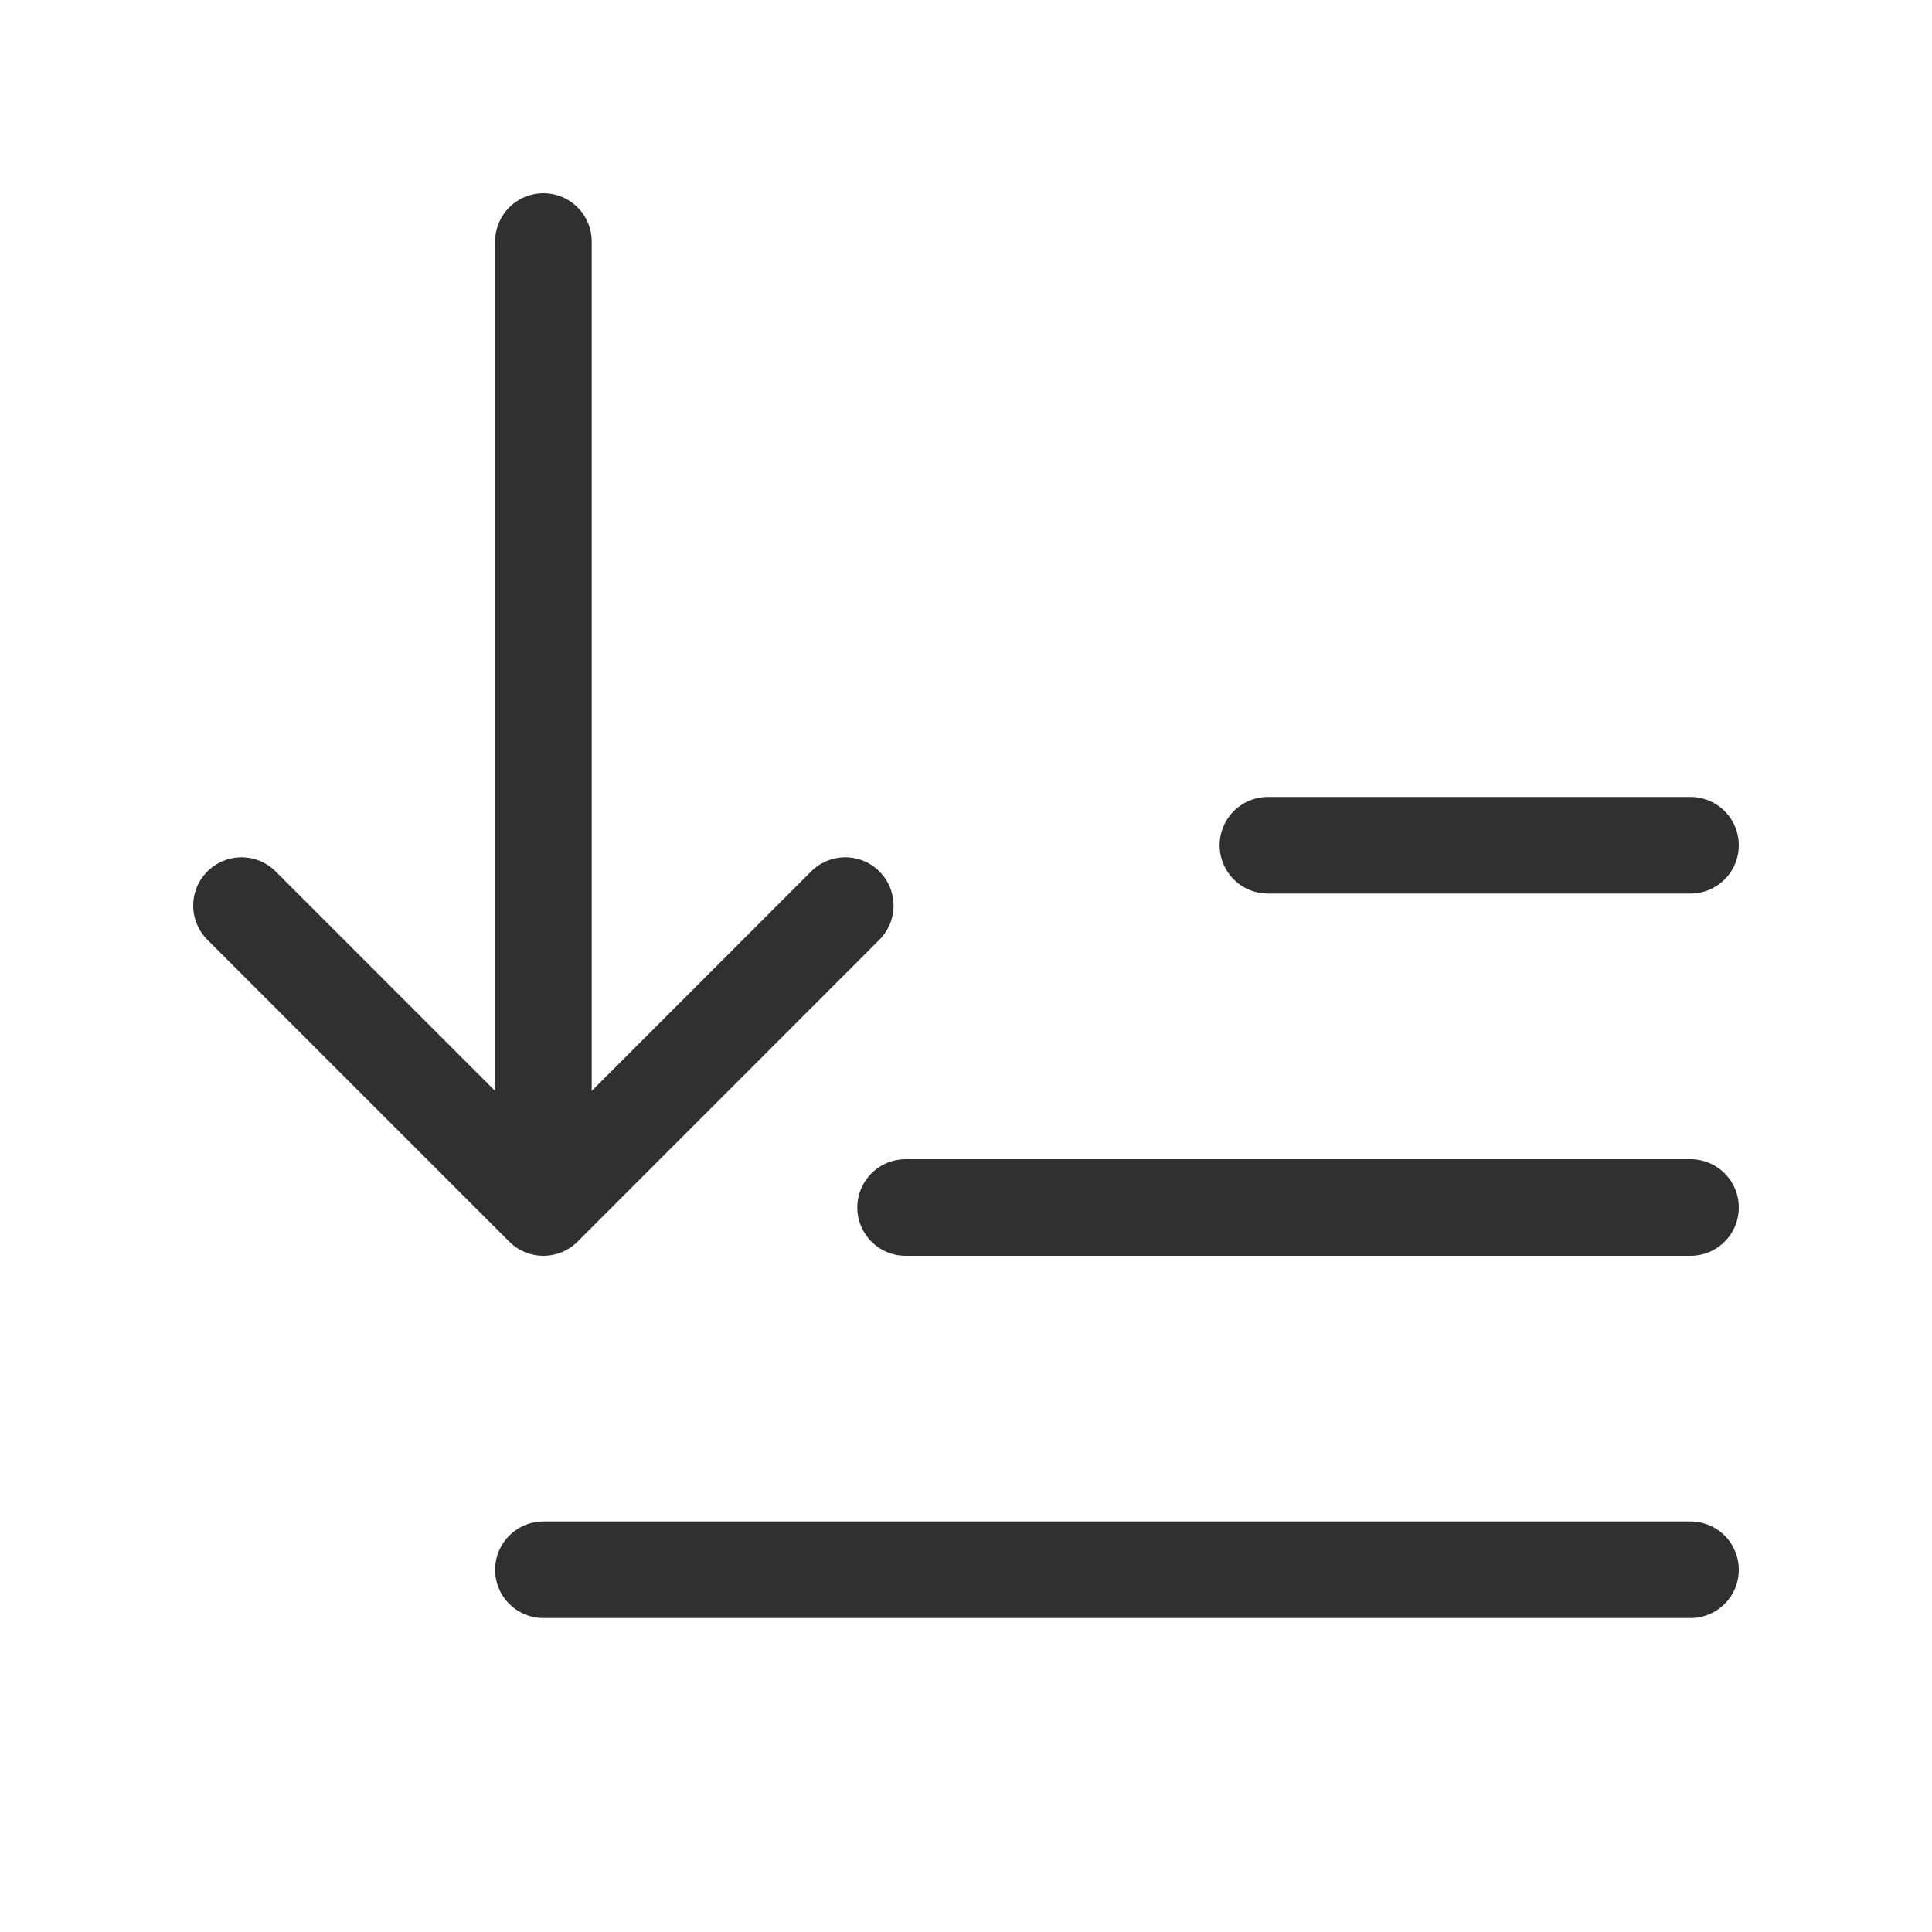 <svg width="30" height="30" viewBox="0 0 30 30" fill="none" xmlns="http://www.w3.org/2000/svg">
<path d="M26.25 24.375H8.438M26.25 18.75H14.062M26.25 13.125H19.688M13.125 14.062L8.438 18.75M8.438 18.75L3.75 14.062M8.438 18.75V3.75" stroke="#303030" stroke-width="1.5" stroke-linecap="round" stroke-linejoin="round"/>
</svg>
